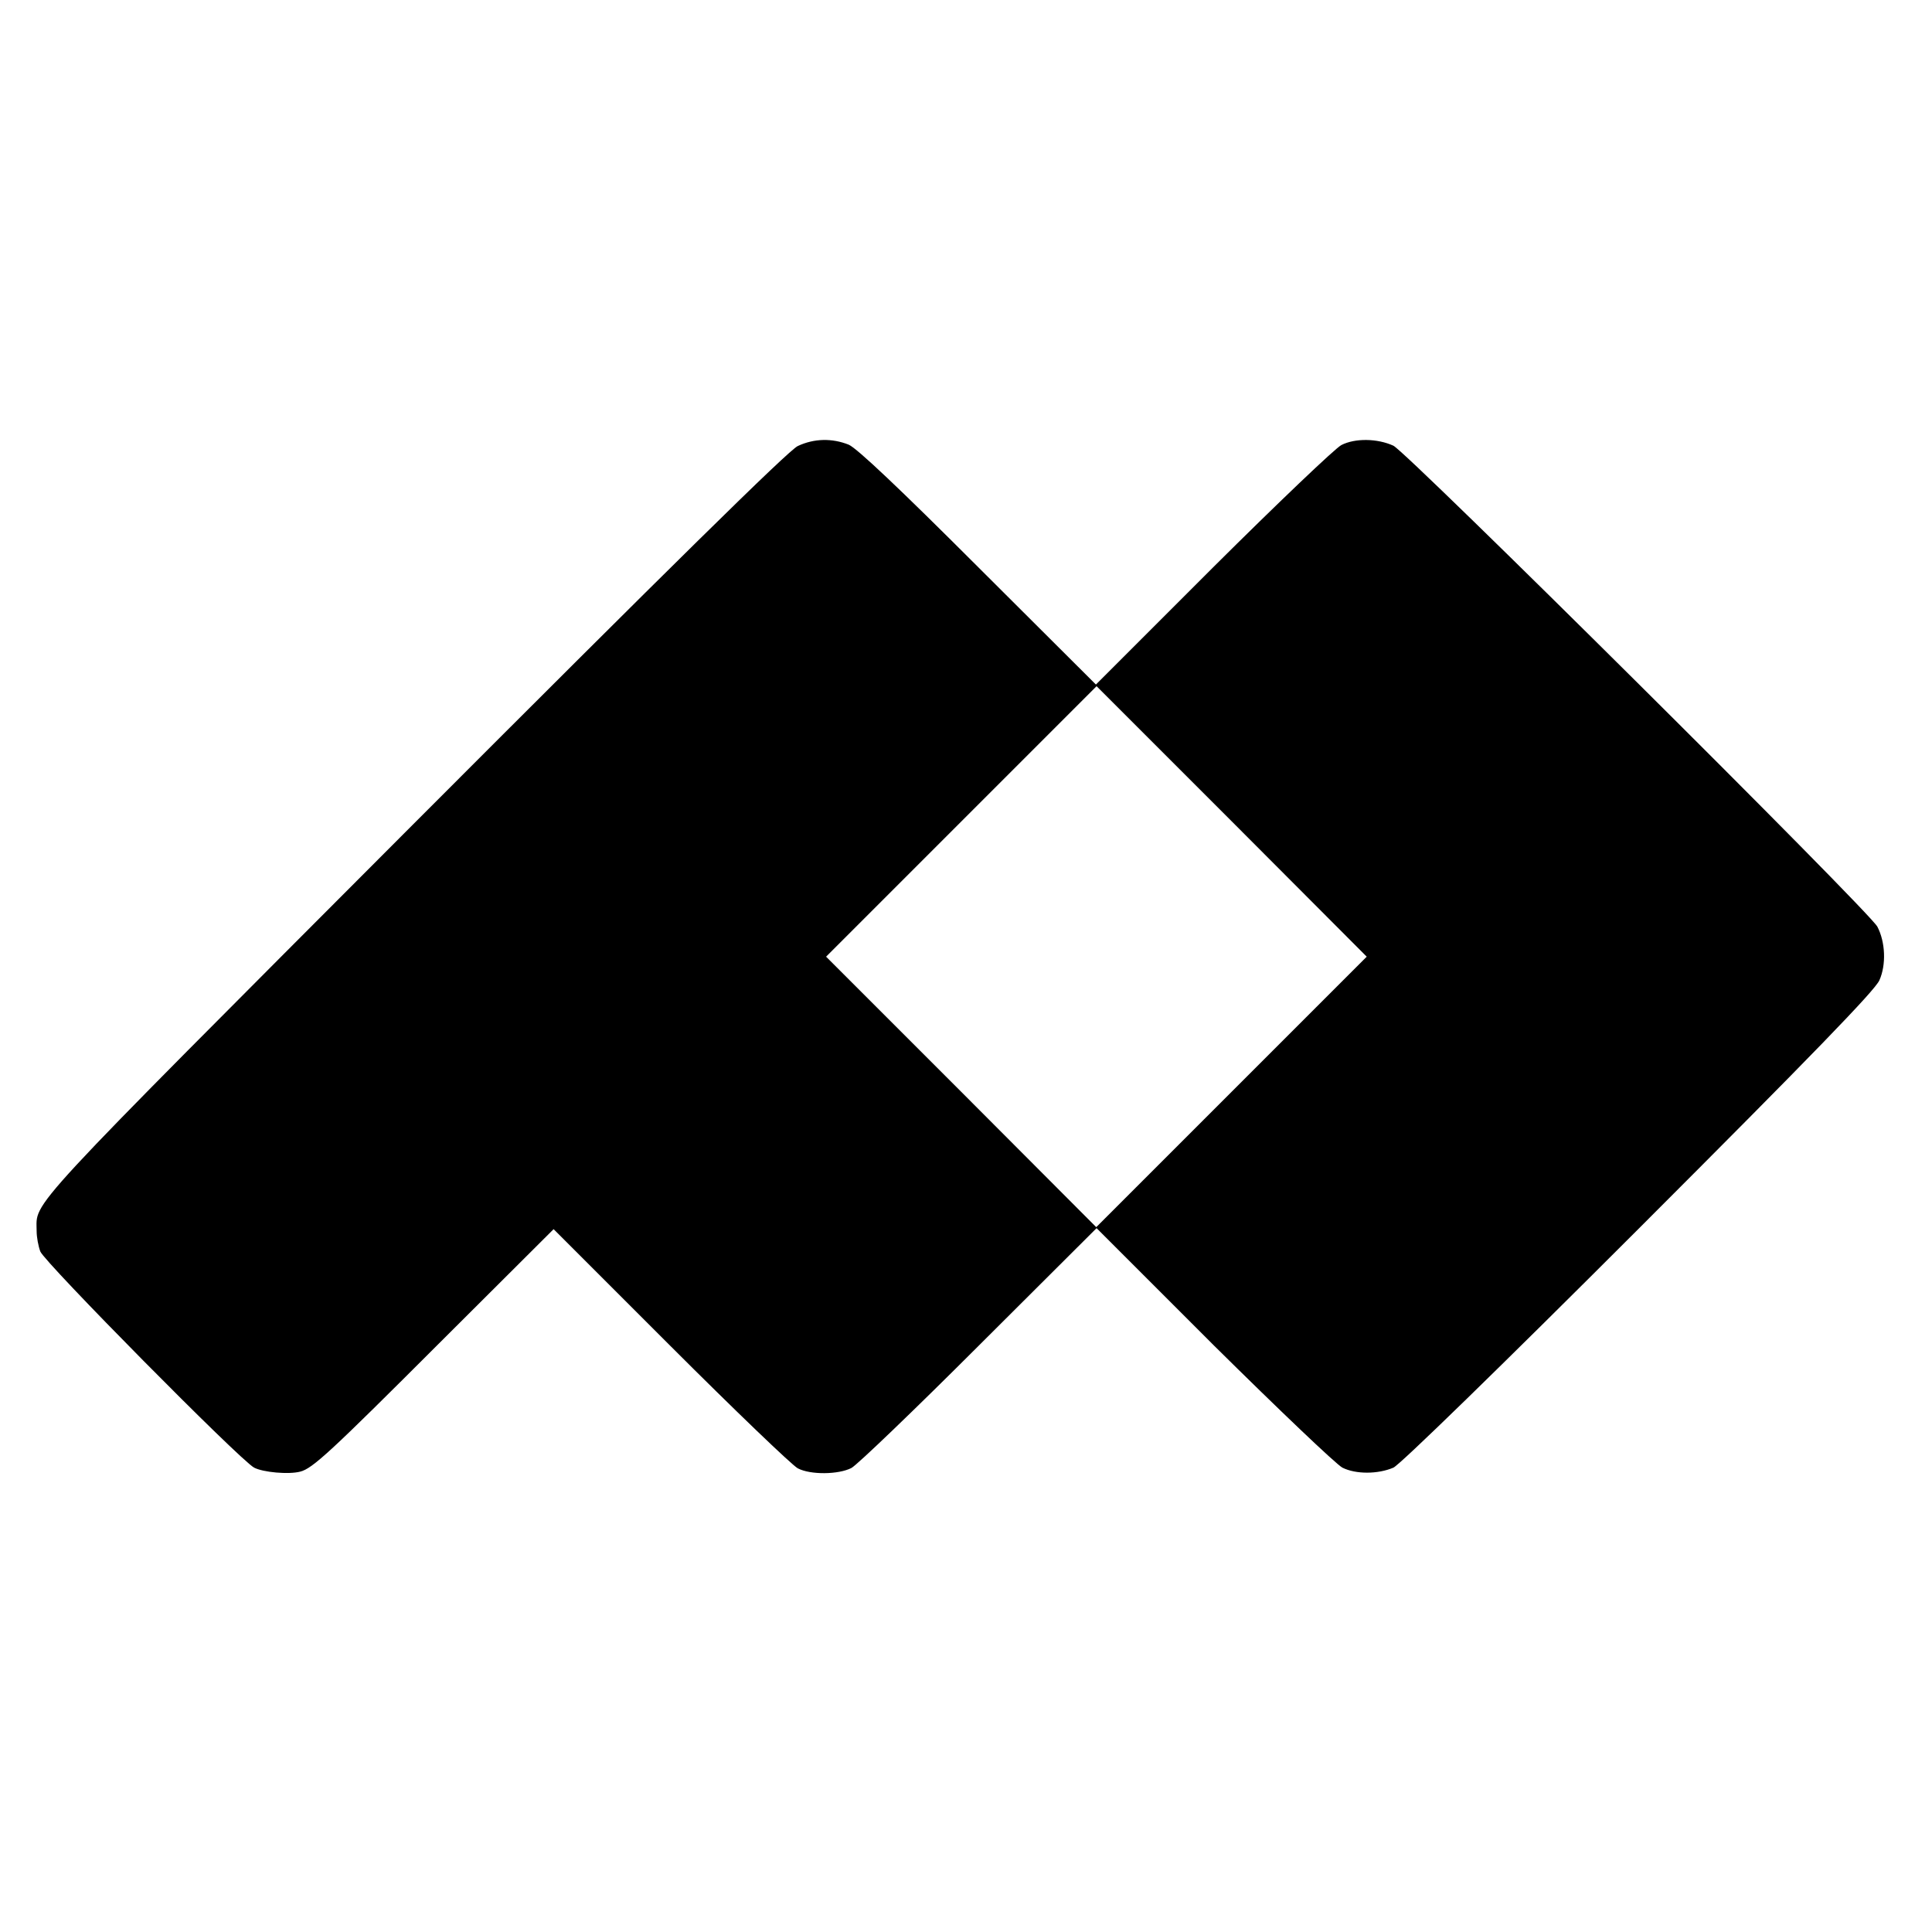 <?xml version="1.0" standalone="no"?>
<!DOCTYPE svg PUBLIC "-//W3C//DTD SVG 20010904//EN"
 "http://www.w3.org/TR/2001/REC-SVG-20010904/DTD/svg10.dtd">
<svg version="1.0" xmlns="http://www.w3.org/2000/svg"
 width="580pt" height="580pt" viewBox="0 0 580 580"
 preserveAspectRatio="xMidYMid meet">
<g transform="translate(0,580) scale(0.1,-0.1)"
fill="#000000" stroke="none">
<path d="M2395 4461 c-28 -13 -384 -364 -1156 -1137 -1185 -1188 -1129 -1127
-1129 -1220 0 -18 5 -45 11 -61 12 -32 600 -627 642 -649 27 -14 103 -21 138
-12 37 9 91 59 417 385 l344 343 351 -351 c193 -193 365 -358 382 -367 38 -20
122 -19 161 1 17 9 189 174 383 368 l353 352 351 -351 c194 -192 368 -358 387
-368 40 -20 106 -20 153 0 19 8 323 304 736 717 524 524 709 715 723 746 21
47 18 115 -6 161 -25 47 -1412 1425 -1453 1444 -48 22 -115 23 -156 2 -18 -9
-191 -174 -385 -367 l-352 -352 -353 352 c-238 238 -364 357 -389 368 -50 20
-104 19 -153 -4z m1302 -1939 l-406 -406 -405 406 -406 406 406 406 406 406
406 -406 405 -406 -406 -406z"/>
</g>
</svg>
